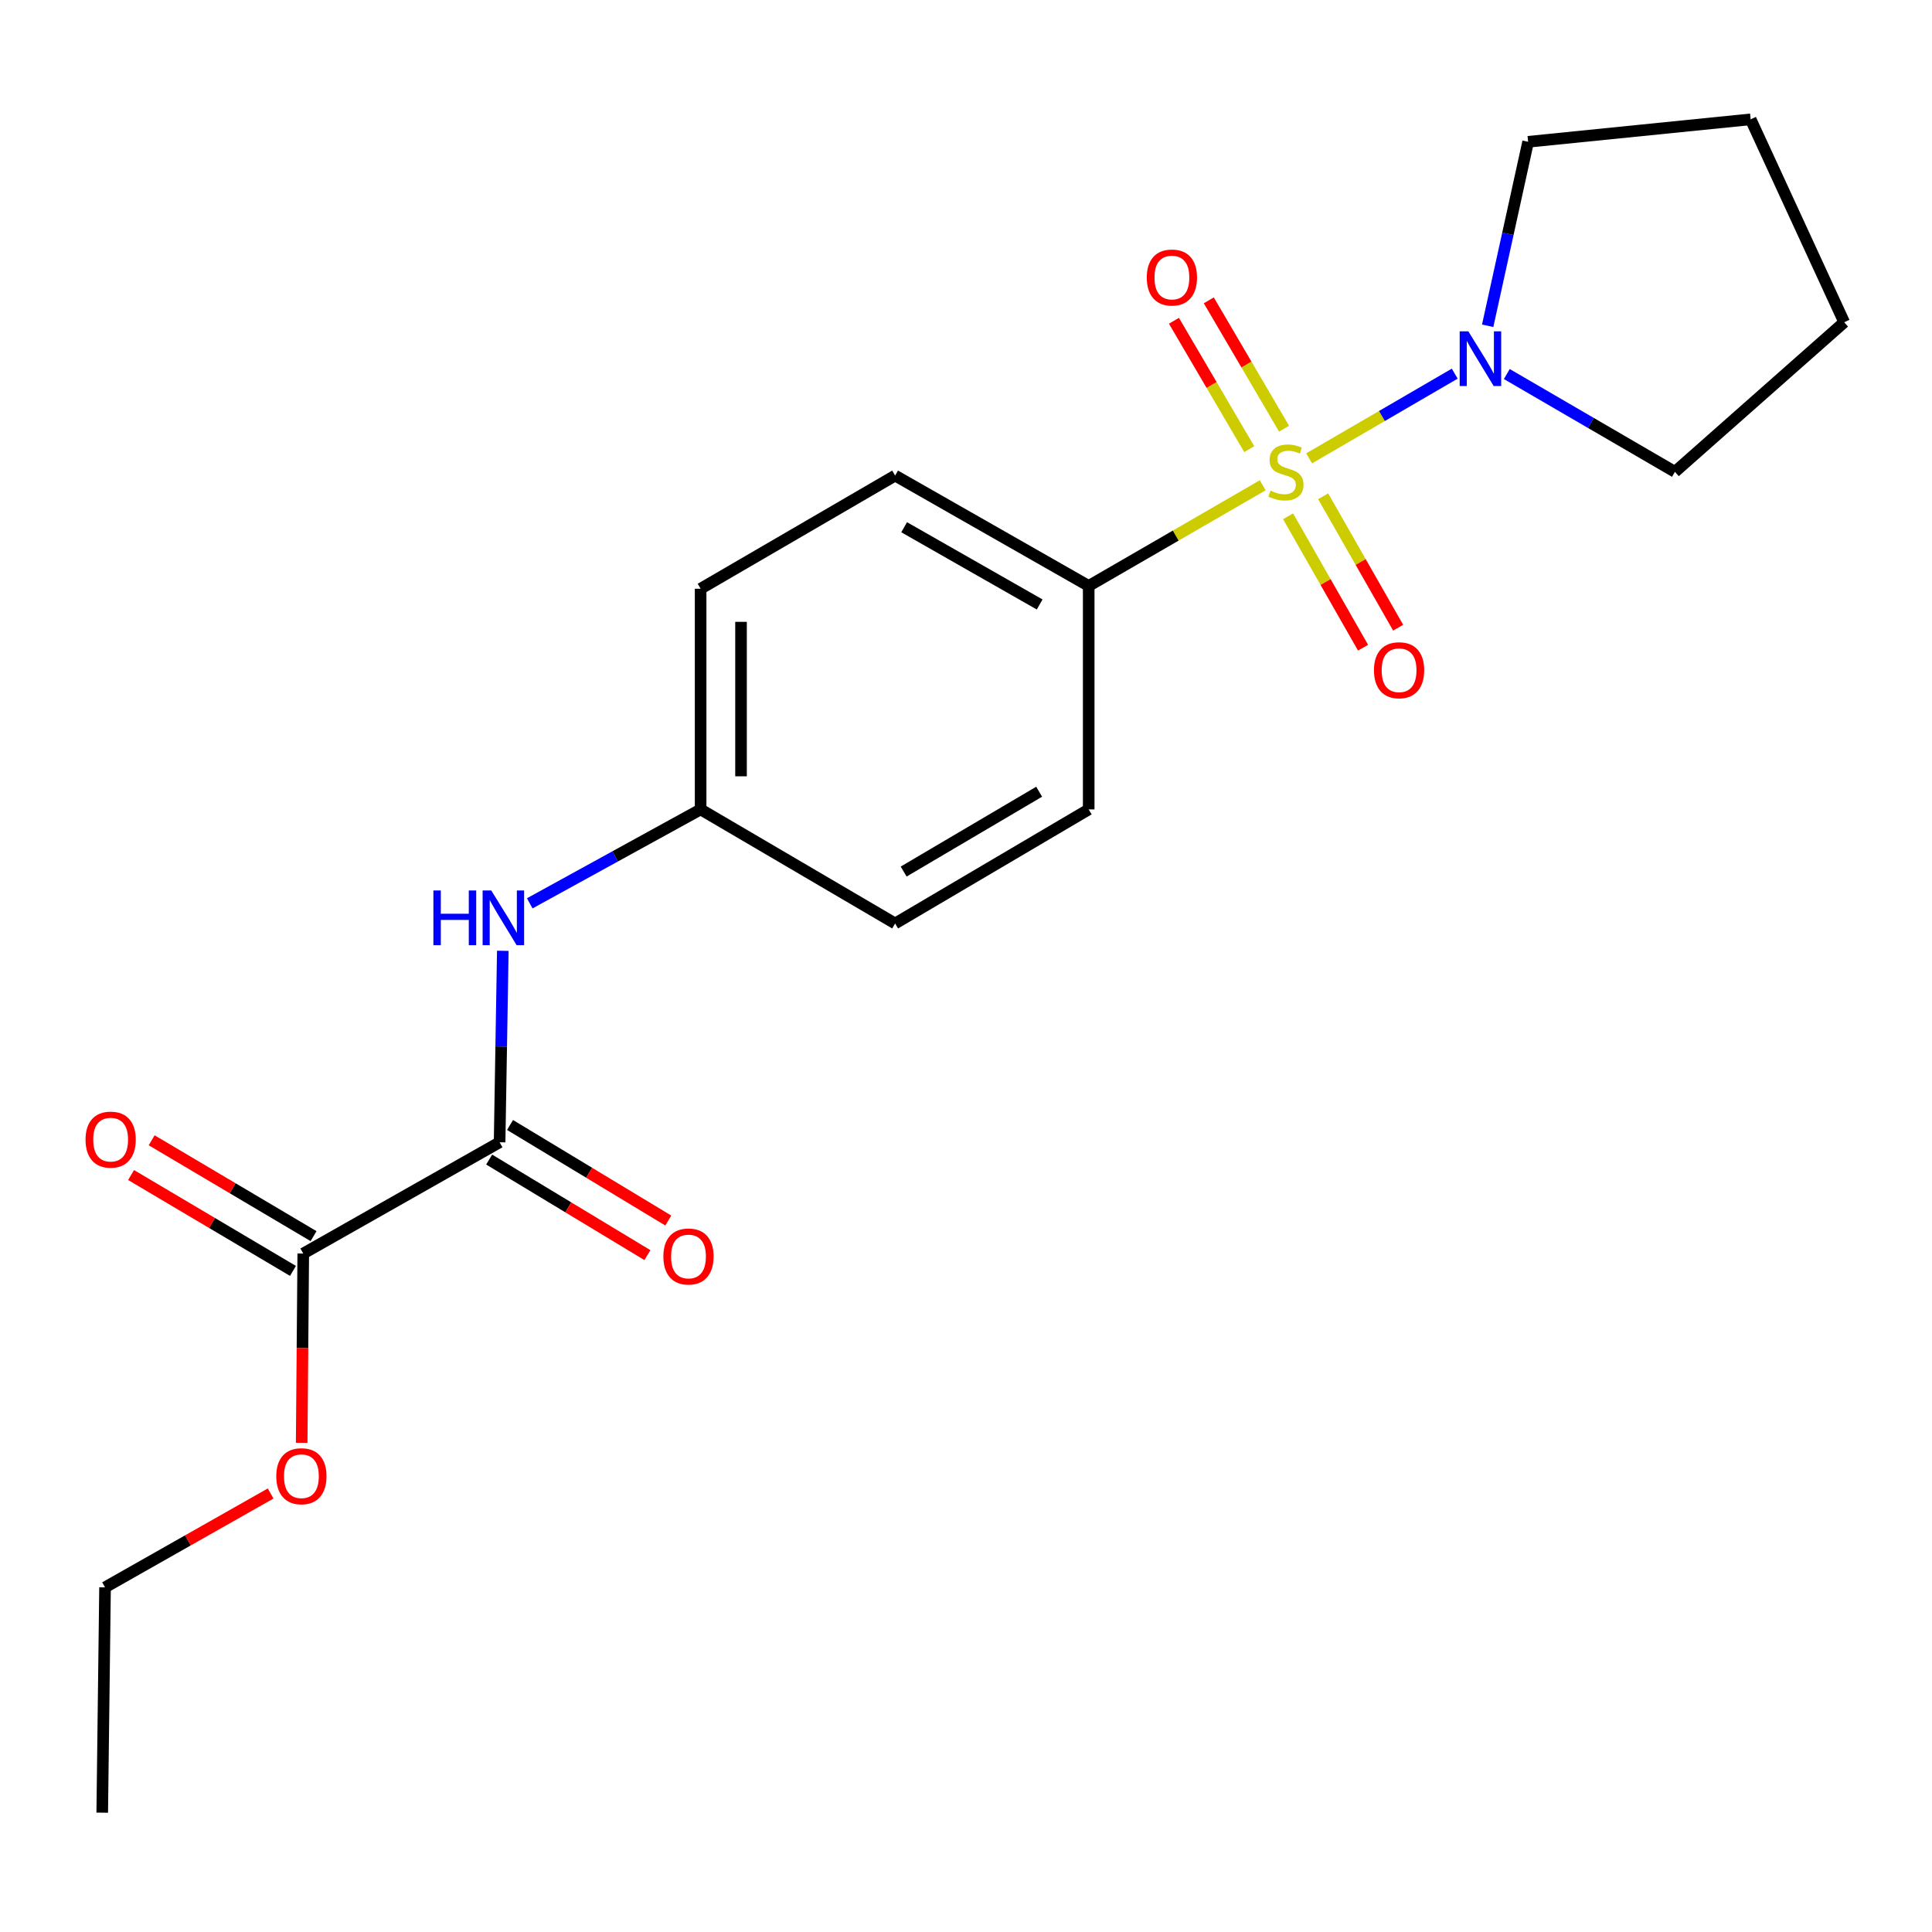 <?xml version='1.0' encoding='iso-8859-1'?>
<svg version='1.1' baseProfile='full'
              xmlns='http://www.w3.org/2000/svg'
                      xmlns:rdkit='http://www.rdkit.org/xml'
                      xmlns:xlink='http://www.w3.org/1999/xlink'
                  xml:space='preserve'
width='1000px' height='1000px' viewBox='0 0 1000 1000'>
<!-- END OF HEADER -->
<rect style='opacity:1.0;fill:#FFFFFF;stroke:none' width='1000' height='1000' x='0' y='0'> </rect>
<path class='bond-0' d='M 677.603,237.244 L 715.285,215.322' style='fill:none;fill-rule:evenodd;stroke:#CCCC00;stroke-width:6px;stroke-linecap:butt;stroke-linejoin:miter;stroke-opacity:1' />
<path class='bond-0' d='M 715.285,215.322 L 752.967,193.4' style='fill:none;fill-rule:evenodd;stroke:#0000FF;stroke-width:6px;stroke-linecap:butt;stroke-linejoin:miter;stroke-opacity:1' />
<path class='bond-3' d='M 653.582,251.178 L 608.546,277.229' style='fill:none;fill-rule:evenodd;stroke:#CCCC00;stroke-width:6px;stroke-linecap:butt;stroke-linejoin:miter;stroke-opacity:1' />
<path class='bond-3' d='M 608.546,277.229 L 563.511,303.28' style='fill:none;fill-rule:evenodd;stroke:#000000;stroke-width:6px;stroke-linecap:butt;stroke-linejoin:miter;stroke-opacity:1' />
<path class='bond-5' d='M 666.706,267.235 L 686.111,301.244' style='fill:none;fill-rule:evenodd;stroke:#CCCC00;stroke-width:6px;stroke-linecap:butt;stroke-linejoin:miter;stroke-opacity:1' />
<path class='bond-5' d='M 686.111,301.244 L 705.516,335.253' style='fill:none;fill-rule:evenodd;stroke:#FF0000;stroke-width:6px;stroke-linecap:butt;stroke-linejoin:miter;stroke-opacity:1' />
<path class='bond-5' d='M 684.868,256.872 L 704.273,290.881' style='fill:none;fill-rule:evenodd;stroke:#CCCC00;stroke-width:6px;stroke-linecap:butt;stroke-linejoin:miter;stroke-opacity:1' />
<path class='bond-5' d='M 704.273,290.881 L 723.678,324.89' style='fill:none;fill-rule:evenodd;stroke:#FF0000;stroke-width:6px;stroke-linecap:butt;stroke-linejoin:miter;stroke-opacity:1' />
<path class='bond-6' d='M 664.637,221.893 L 645.154,188.674' style='fill:none;fill-rule:evenodd;stroke:#CCCC00;stroke-width:6px;stroke-linecap:butt;stroke-linejoin:miter;stroke-opacity:1' />
<path class='bond-6' d='M 645.154,188.674 L 625.671,155.454' style='fill:none;fill-rule:evenodd;stroke:#FF0000;stroke-width:6px;stroke-linecap:butt;stroke-linejoin:miter;stroke-opacity:1' />
<path class='bond-6' d='M 646.6,232.472 L 627.117,199.253' style='fill:none;fill-rule:evenodd;stroke:#CCCC00;stroke-width:6px;stroke-linecap:butt;stroke-linejoin:miter;stroke-opacity:1' />
<path class='bond-6' d='M 627.117,199.253 L 607.634,166.033' style='fill:none;fill-rule:evenodd;stroke:#FF0000;stroke-width:6px;stroke-linecap:butt;stroke-linejoin:miter;stroke-opacity:1' />
<path class='bond-15' d='M 770.017,168.626 L 780.487,121.01' style='fill:none;fill-rule:evenodd;stroke:#0000FF;stroke-width:6px;stroke-linecap:butt;stroke-linejoin:miter;stroke-opacity:1' />
<path class='bond-15' d='M 780.487,121.01 L 790.957,73.394' style='fill:none;fill-rule:evenodd;stroke:#000000;stroke-width:6px;stroke-linecap:butt;stroke-linejoin:miter;stroke-opacity:1' />
<path class='bond-16' d='M 779.923,193.601 L 823.433,218.91' style='fill:none;fill-rule:evenodd;stroke:#0000FF;stroke-width:6px;stroke-linecap:butt;stroke-linejoin:miter;stroke-opacity:1' />
<path class='bond-16' d='M 823.433,218.91 L 866.943,244.22' style='fill:none;fill-rule:evenodd;stroke:#000000;stroke-width:6px;stroke-linecap:butt;stroke-linejoin:miter;stroke-opacity:1' />
<path class='bond-1' d='M 258.592,591.239 L 259.424,541.687' style='fill:none;fill-rule:evenodd;stroke:#000000;stroke-width:6px;stroke-linecap:butt;stroke-linejoin:miter;stroke-opacity:1' />
<path class='bond-1' d='M 259.424,541.687 L 260.256,492.135' style='fill:none;fill-rule:evenodd;stroke:#0000FF;stroke-width:6px;stroke-linecap:butt;stroke-linejoin:miter;stroke-opacity:1' />
<path class='bond-2' d='M 258.592,591.239 L 156.967,648.823' style='fill:none;fill-rule:evenodd;stroke:#000000;stroke-width:6px;stroke-linecap:butt;stroke-linejoin:miter;stroke-opacity:1' />
<path class='bond-7' d='M 253.187,600.189 L 294.143,624.92' style='fill:none;fill-rule:evenodd;stroke:#000000;stroke-width:6px;stroke-linecap:butt;stroke-linejoin:miter;stroke-opacity:1' />
<path class='bond-7' d='M 294.143,624.92 L 335.099,649.651' style='fill:none;fill-rule:evenodd;stroke:#FF0000;stroke-width:6px;stroke-linecap:butt;stroke-linejoin:miter;stroke-opacity:1' />
<path class='bond-7' d='M 263.996,582.289 L 304.952,607.02' style='fill:none;fill-rule:evenodd;stroke:#000000;stroke-width:6px;stroke-linecap:butt;stroke-linejoin:miter;stroke-opacity:1' />
<path class='bond-7' d='M 304.952,607.02 L 345.908,631.751' style='fill:none;fill-rule:evenodd;stroke:#FF0000;stroke-width:6px;stroke-linecap:butt;stroke-linejoin:miter;stroke-opacity:1' />
<path class='bond-8' d='M 162.295,639.827 L 120.395,615.016' style='fill:none;fill-rule:evenodd;stroke:#000000;stroke-width:6px;stroke-linecap:butt;stroke-linejoin:miter;stroke-opacity:1' />
<path class='bond-8' d='M 120.395,615.016 L 78.495,590.204' style='fill:none;fill-rule:evenodd;stroke:#FF0000;stroke-width:6px;stroke-linecap:butt;stroke-linejoin:miter;stroke-opacity:1' />
<path class='bond-8' d='M 151.64,657.82 L 109.74,633.008' style='fill:none;fill-rule:evenodd;stroke:#000000;stroke-width:6px;stroke-linecap:butt;stroke-linejoin:miter;stroke-opacity:1' />
<path class='bond-8' d='M 109.74,633.008 L 67.841,608.196' style='fill:none;fill-rule:evenodd;stroke:#FF0000;stroke-width:6px;stroke-linecap:butt;stroke-linejoin:miter;stroke-opacity:1' />
<path class='bond-12' d='M 156.967,648.823 L 156.557,697.814' style='fill:none;fill-rule:evenodd;stroke:#000000;stroke-width:6px;stroke-linecap:butt;stroke-linejoin:miter;stroke-opacity:1' />
<path class='bond-12' d='M 156.557,697.814 L 156.147,746.805' style='fill:none;fill-rule:evenodd;stroke:#FF0000;stroke-width:6px;stroke-linecap:butt;stroke-linejoin:miter;stroke-opacity:1' />
<path class='bond-9' d='M 563.511,303.28 L 463.315,246.16' style='fill:none;fill-rule:evenodd;stroke:#000000;stroke-width:6px;stroke-linecap:butt;stroke-linejoin:miter;stroke-opacity:1' />
<path class='bond-9' d='M 538.125,312.878 L 467.989,272.894' style='fill:none;fill-rule:evenodd;stroke:#000000;stroke-width:6px;stroke-linecap:butt;stroke-linejoin:miter;stroke-opacity:1' />
<path class='bond-10' d='M 563.511,303.28 L 563.511,418.949' style='fill:none;fill-rule:evenodd;stroke:#000000;stroke-width:6px;stroke-linecap:butt;stroke-linejoin:miter;stroke-opacity:1' />
<path class='bond-4' d='M 274.196,467.566 L 318.42,443.258' style='fill:none;fill-rule:evenodd;stroke:#0000FF;stroke-width:6px;stroke-linecap:butt;stroke-linejoin:miter;stroke-opacity:1' />
<path class='bond-4' d='M 318.42,443.258 L 362.644,418.949' style='fill:none;fill-rule:evenodd;stroke:#000000;stroke-width:6px;stroke-linecap:butt;stroke-linejoin:miter;stroke-opacity:1' />
<path class='bond-14' d='M 463.315,246.16 L 362.644,304.732' style='fill:none;fill-rule:evenodd;stroke:#000000;stroke-width:6px;stroke-linecap:butt;stroke-linejoin:miter;stroke-opacity:1' />
<path class='bond-13' d='M 563.511,418.949 L 463.315,477.986' style='fill:none;fill-rule:evenodd;stroke:#000000;stroke-width:6px;stroke-linecap:butt;stroke-linejoin:miter;stroke-opacity:1' />
<path class='bond-13' d='M 537.866,409.789 L 467.729,451.115' style='fill:none;fill-rule:evenodd;stroke:#000000;stroke-width:6px;stroke-linecap:butt;stroke-linejoin:miter;stroke-opacity:1' />
<path class='bond-11' d='M 362.644,418.949 L 463.315,477.986' style='fill:none;fill-rule:evenodd;stroke:#000000;stroke-width:6px;stroke-linecap:butt;stroke-linejoin:miter;stroke-opacity:1' />
<path class='bond-21' d='M 362.644,418.949 L 362.644,304.732' style='fill:none;fill-rule:evenodd;stroke:#000000;stroke-width:6px;stroke-linecap:butt;stroke-linejoin:miter;stroke-opacity:1' />
<path class='bond-21' d='M 383.554,401.817 L 383.554,321.865' style='fill:none;fill-rule:evenodd;stroke:#000000;stroke-width:6px;stroke-linecap:butt;stroke-linejoin:miter;stroke-opacity:1' />
<path class='bond-17' d='M 140.082,773.029 L 97.225,797.321' style='fill:none;fill-rule:evenodd;stroke:#FF0000;stroke-width:6px;stroke-linecap:butt;stroke-linejoin:miter;stroke-opacity:1' />
<path class='bond-17' d='M 97.225,797.321 L 54.367,821.613' style='fill:none;fill-rule:evenodd;stroke:#000000;stroke-width:6px;stroke-linecap:butt;stroke-linejoin:miter;stroke-opacity:1' />
<path class='bond-18' d='M 790.957,73.394 L 906.138,61.766' style='fill:none;fill-rule:evenodd;stroke:#000000;stroke-width:6px;stroke-linecap:butt;stroke-linejoin:miter;stroke-opacity:1' />
<path class='bond-19' d='M 866.943,244.22 L 954.545,166.794' style='fill:none;fill-rule:evenodd;stroke:#000000;stroke-width:6px;stroke-linecap:butt;stroke-linejoin:miter;stroke-opacity:1' />
<path class='bond-20' d='M 54.367,821.613 L 52.915,938.234' style='fill:none;fill-rule:evenodd;stroke:#000000;stroke-width:6px;stroke-linecap:butt;stroke-linejoin:miter;stroke-opacity:1' />
<path class='bond-22' d='M 906.138,61.766 L 954.545,166.794' style='fill:none;fill-rule:evenodd;stroke:#000000;stroke-width:6px;stroke-linecap:butt;stroke-linejoin:miter;stroke-opacity:1' />
<path  class='atom-0' d='M 657.611 253.94
Q 657.931 254.06, 659.251 254.62
Q 660.571 255.18, 662.011 255.54
Q 663.491 255.86, 664.931 255.86
Q 667.611 255.86, 669.171 254.58
Q 670.731 253.26, 670.731 250.98
Q 670.731 249.42, 669.931 248.46
Q 669.171 247.5, 667.971 246.98
Q 666.771 246.46, 664.771 245.86
Q 662.251 245.1, 660.731 244.38
Q 659.251 243.66, 658.171 242.14
Q 657.131 240.62, 657.131 238.06
Q 657.131 234.5, 659.531 232.3
Q 661.971 230.1, 666.771 230.1
Q 670.051 230.1, 673.771 231.66
L 672.851 234.74
Q 669.451 233.34, 666.891 233.34
Q 664.131 233.34, 662.611 234.5
Q 661.091 235.62, 661.131 237.58
Q 661.131 239.1, 661.891 240.02
Q 662.691 240.94, 663.811 241.46
Q 664.971 241.98, 666.891 242.58
Q 669.451 243.38, 670.971 244.18
Q 672.491 244.98, 673.571 246.62
Q 674.691 248.22, 674.691 250.98
Q 674.691 254.9, 672.051 257.02
Q 669.451 259.1, 665.091 259.1
Q 662.571 259.1, 660.651 258.54
Q 658.771 258.02, 656.531 257.1
L 657.611 253.94
' fill='#CCCC00'/>
<path  class='atom-1' d='M 760.011 171.5
L 769.291 186.5
Q 770.211 187.98, 771.691 190.66
Q 773.171 193.34, 773.251 193.5
L 773.251 171.5
L 777.011 171.5
L 777.011 199.82
L 773.131 199.82
L 763.171 183.42
Q 762.011 181.5, 760.771 179.3
Q 759.571 177.1, 759.211 176.42
L 759.211 199.82
L 755.531 199.82
L 755.531 171.5
L 760.011 171.5
' fill='#0000FF'/>
<path  class='atom-5' d='M 224.323 460.91
L 228.163 460.91
L 228.163 472.95
L 242.643 472.95
L 242.643 460.91
L 246.483 460.91
L 246.483 489.23
L 242.643 489.23
L 242.643 476.15
L 228.163 476.15
L 228.163 489.23
L 224.323 489.23
L 224.323 460.91
' fill='#0000FF'/>
<path  class='atom-5' d='M 254.283 460.91
L 263.563 475.91
Q 264.483 477.39, 265.963 480.07
Q 267.443 482.75, 267.523 482.91
L 267.523 460.91
L 271.283 460.91
L 271.283 489.23
L 267.403 489.23
L 257.443 472.83
Q 256.283 470.91, 255.043 468.71
Q 253.843 466.51, 253.483 465.83
L 253.483 489.23
L 249.803 489.23
L 249.803 460.91
L 254.283 460.91
' fill='#0000FF'/>
<path  class='atom-6' d='M 711.16 346.912
Q 711.16 340.112, 714.52 336.312
Q 717.88 332.512, 724.16 332.512
Q 730.44 332.512, 733.8 336.312
Q 737.16 340.112, 737.16 346.912
Q 737.16 353.792, 733.76 357.712
Q 730.36 361.592, 724.16 361.592
Q 717.92 361.592, 714.52 357.712
Q 711.16 353.832, 711.16 346.912
M 724.16 358.392
Q 728.48 358.392, 730.8 355.512
Q 733.16 352.592, 733.16 346.912
Q 733.16 341.352, 730.8 338.552
Q 728.48 335.712, 724.16 335.712
Q 719.84 335.712, 717.48 338.512
Q 715.16 341.312, 715.16 346.912
Q 715.16 352.632, 717.48 355.512
Q 719.84 358.392, 724.16 358.392
' fill='#FF0000'/>
<path  class='atom-7' d='M 593.574 143.64
Q 593.574 136.84, 596.934 133.04
Q 600.294 129.24, 606.574 129.24
Q 612.854 129.24, 616.214 133.04
Q 619.574 136.84, 619.574 143.64
Q 619.574 150.52, 616.174 154.44
Q 612.774 158.32, 606.574 158.32
Q 600.334 158.32, 596.934 154.44
Q 593.574 150.56, 593.574 143.64
M 606.574 155.12
Q 610.894 155.12, 613.214 152.24
Q 615.574 149.32, 615.574 143.64
Q 615.574 138.08, 613.214 135.28
Q 610.894 132.44, 606.574 132.44
Q 602.254 132.44, 599.894 135.24
Q 597.574 138.04, 597.574 143.64
Q 597.574 149.36, 599.894 152.24
Q 602.254 155.12, 606.574 155.12
' fill='#FF0000'/>
<path  class='atom-8' d='M 343.359 650.356
Q 343.359 643.556, 346.719 639.756
Q 350.079 635.956, 356.359 635.956
Q 362.639 635.956, 365.999 639.756
Q 369.359 643.556, 369.359 650.356
Q 369.359 657.236, 365.959 661.156
Q 362.559 665.036, 356.359 665.036
Q 350.119 665.036, 346.719 661.156
Q 343.359 657.276, 343.359 650.356
M 356.359 661.836
Q 360.679 661.836, 362.999 658.956
Q 365.359 656.036, 365.359 650.356
Q 365.359 644.796, 362.999 641.996
Q 360.679 639.156, 356.359 639.156
Q 352.039 639.156, 349.679 641.956
Q 347.359 644.756, 347.359 650.356
Q 347.359 656.076, 349.679 658.956
Q 352.039 661.836, 356.359 661.836
' fill='#FF0000'/>
<path  class='atom-9' d='M 44.272 589.867
Q 44.272 583.067, 47.632 579.267
Q 50.992 575.467, 57.272 575.467
Q 63.551 575.467, 66.912 579.267
Q 70.272 583.067, 70.272 589.867
Q 70.272 596.747, 66.871 600.667
Q 63.471 604.547, 57.272 604.547
Q 51.032 604.547, 47.632 600.667
Q 44.272 596.787, 44.272 589.867
M 57.272 601.347
Q 61.592 601.347, 63.911 598.467
Q 66.272 595.547, 66.272 589.867
Q 66.272 584.307, 63.911 581.507
Q 61.592 578.667, 57.272 578.667
Q 52.952 578.667, 50.592 581.467
Q 48.272 584.267, 48.272 589.867
Q 48.272 595.587, 50.592 598.467
Q 52.952 601.347, 57.272 601.347
' fill='#FF0000'/>
<path  class='atom-13' d='M 143.003 764.085
Q 143.003 757.285, 146.363 753.485
Q 149.723 749.685, 156.003 749.685
Q 162.283 749.685, 165.643 753.485
Q 169.003 757.285, 169.003 764.085
Q 169.003 770.965, 165.603 774.885
Q 162.203 778.765, 156.003 778.765
Q 149.763 778.765, 146.363 774.885
Q 143.003 771.005, 143.003 764.085
M 156.003 775.565
Q 160.323 775.565, 162.643 772.685
Q 165.003 769.765, 165.003 764.085
Q 165.003 758.525, 162.643 755.725
Q 160.323 752.885, 156.003 752.885
Q 151.683 752.885, 149.323 755.685
Q 147.003 758.485, 147.003 764.085
Q 147.003 769.805, 149.323 772.685
Q 151.683 775.565, 156.003 775.565
' fill='#FF0000'/>
</svg>
